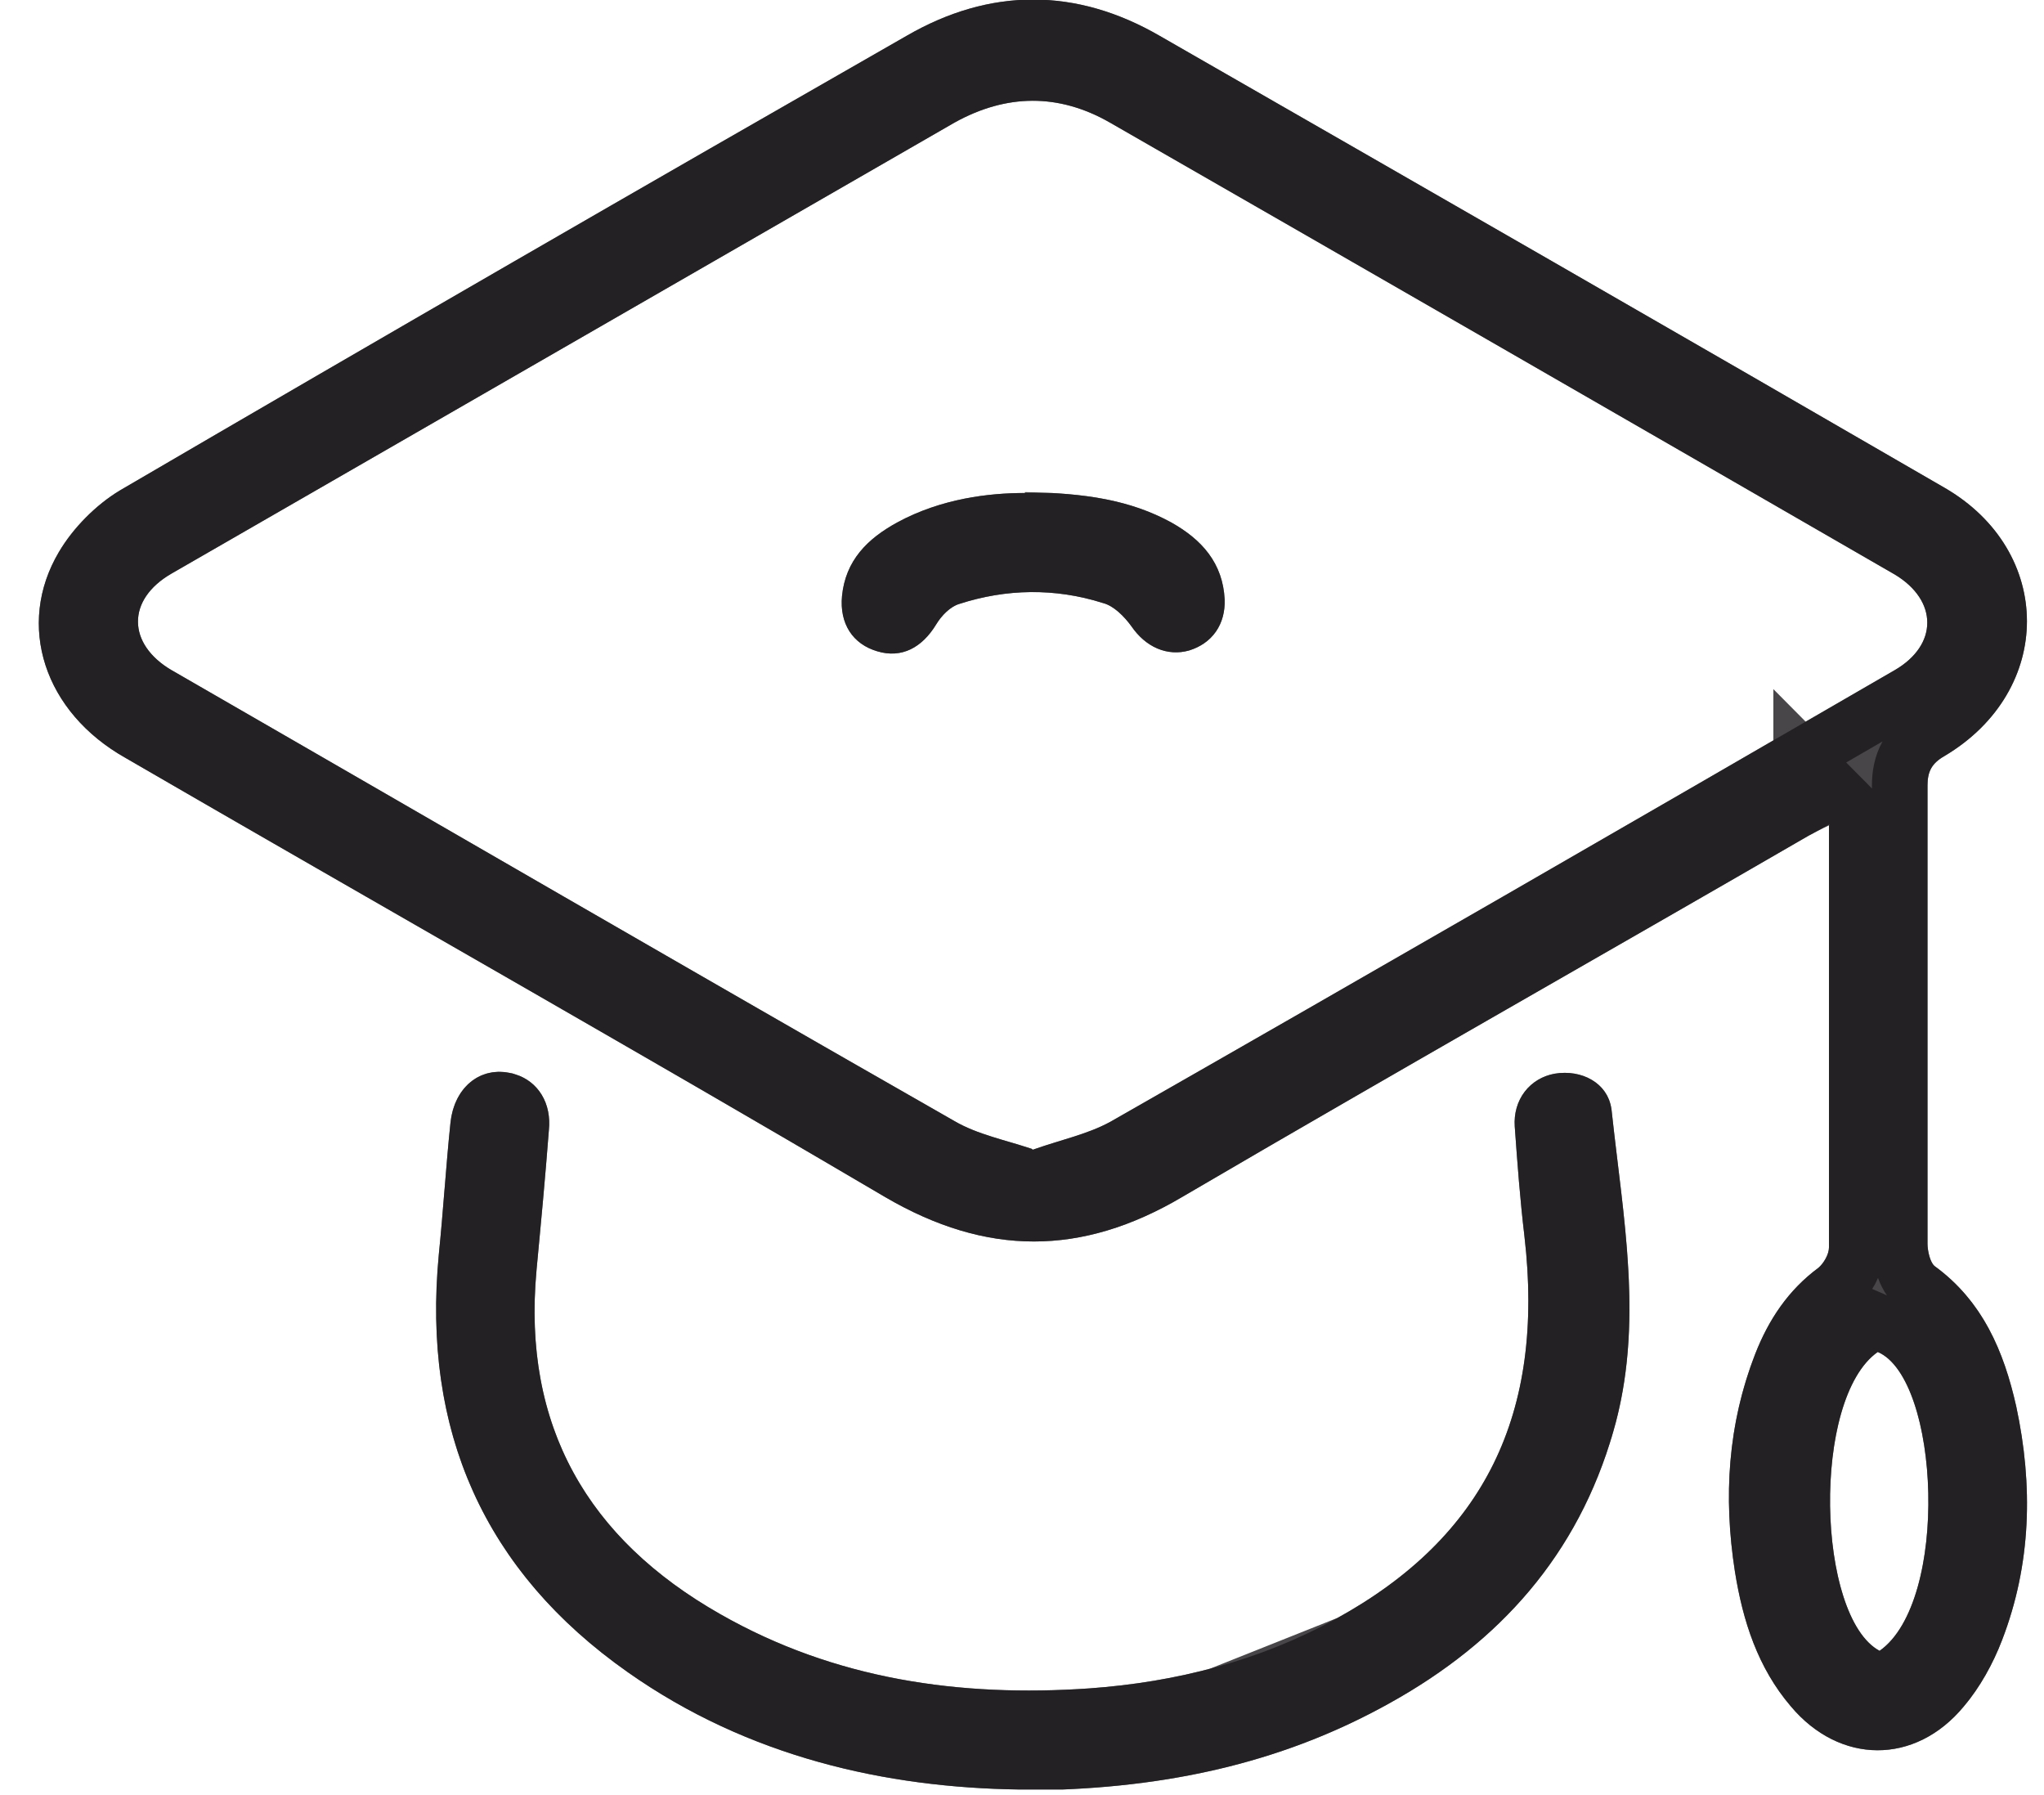 <svg width="41" height="36" viewBox="0 0 41 36" fill="none" xmlns="http://www.w3.org/2000/svg">
<g clip-path="url(#clip0_107_457)">
<path d="M36.705 16.544C36.509 16.634 36.384 16.706 36.277 16.76C32.093 19.182 27.872 21.569 23.706 24.009C21.694 25.194 19.788 25.194 17.759 24.009C12.701 21.03 7.591 18.142 2.516 15.199C0.896 14.284 0.308 12.543 1.181 11.072C1.466 10.587 1.928 10.121 2.409 9.833C7.662 6.765 12.915 3.733 18.186 0.718C19.86 -0.251 21.587 -0.251 23.261 0.718C28.514 3.733 33.767 6.747 39.002 9.78C41.21 11.054 41.21 13.853 39.002 15.163C38.752 15.306 38.663 15.468 38.663 15.755C38.663 18.823 38.663 21.892 38.663 24.942C38.663 25.086 38.717 25.319 38.806 25.391C39.767 26.091 40.195 27.096 40.444 28.208C40.782 29.787 40.747 31.366 40.159 32.891C39.981 33.358 39.714 33.842 39.393 34.219C38.414 35.404 36.9 35.386 35.921 34.219C35.262 33.448 34.959 32.515 34.799 31.51C34.568 30.02 34.657 28.567 35.209 27.149C35.476 26.468 35.868 25.875 36.473 25.427C36.58 25.337 36.687 25.158 36.687 25.014C36.687 22.215 36.687 19.416 36.687 16.526L36.705 16.544ZM20.714 23.058C21.266 22.861 21.8 22.753 22.264 22.502C27.516 19.505 32.769 16.473 38.004 13.44C38.877 12.938 38.877 12.041 38.004 11.52C32.752 8.488 27.516 5.473 22.264 2.458C21.231 1.866 20.18 1.884 19.147 2.458C13.912 5.473 8.677 8.488 3.442 11.502C2.534 12.023 2.552 12.92 3.442 13.44C8.677 16.455 13.894 19.487 19.147 22.484C19.61 22.753 20.162 22.861 20.697 23.04L20.714 23.058ZM37.702 33.107C39.108 32.12 38.913 27.652 37.666 27.113C36.331 28.047 36.438 32.425 37.702 33.107Z" fill="#1B181B" fill-opacity="0.8"/>
<path d="M37.244 16.91L37.663 16.719L37.1 16.152L37.083 16.134L36.129 15.173V16.208C36.12 16.213 36.111 16.218 36.102 16.222C36.071 16.239 36.046 16.252 36.026 16.262L36.012 16.269L35.998 16.277C34.328 17.244 32.651 18.206 30.971 19.169C28.45 20.615 25.925 22.063 23.424 23.528L23.423 23.529C22.485 24.081 21.602 24.34 20.739 24.34C19.875 24.34 18.988 24.081 18.041 23.528C14.912 21.685 11.758 19.874 8.609 18.066C6.668 16.951 4.728 15.837 2.796 14.716L2.796 14.716L2.79 14.713C1.389 13.922 0.977 12.509 1.66 11.356L1.661 11.354C1.898 10.951 2.294 10.553 2.693 10.313C7.943 7.247 13.194 4.215 18.463 1.202L18.465 1.201C19.966 0.332 21.48 0.332 22.981 1.201L22.983 1.202L22.983 1.202C28.236 4.216 33.488 7.23 38.722 10.262L38.723 10.263C39.665 10.806 40.1 11.647 40.1 12.458C40.1 13.269 39.665 14.12 38.72 14.682C38.544 14.784 38.372 14.922 38.254 15.13C38.136 15.338 38.106 15.556 38.106 15.755V15.773V15.791V15.809V15.827V15.845V15.863V15.881V15.899V15.917V15.935V15.953V15.971V15.989V16.007V16.025V16.043V16.061V16.079V16.096V16.114V16.133V16.151V16.169V16.186V16.204V16.222V16.24V16.258V16.276V16.294V16.312V16.33V16.348V16.366V16.384V16.402V16.42V16.438V16.456V16.474V16.492V16.51V16.528V16.546V16.564V16.582V16.6V16.618V16.636V16.654V16.672V16.69V16.708V16.726V16.744V16.762V16.78V16.798V16.816V16.834V16.852V16.87V16.888V16.906V16.924V16.942V16.959V16.977V16.995V17.013V17.031V17.049V17.067V17.085V17.103V17.121V17.139V17.157V17.175V17.193V17.211V17.229V17.247V17.265V17.283V17.301V17.319V17.337V17.355V17.373V17.391V17.409V17.427V17.445V17.463V17.481V17.499V17.517V17.535V17.553V17.571V17.589V17.607V17.625V17.643V17.661V17.678V17.697V17.715V17.733V17.75V17.768V17.786V17.804V17.822V17.84V17.858V17.876V17.894V17.912V17.93V17.948V17.966V17.984V18.002V18.02V18.038V18.056V18.074V18.092V18.11V18.128V18.146V18.164V18.182V18.2V18.218V18.236V18.254V18.272V18.29V18.308V18.326V18.343V18.361V18.38V18.397V18.415V18.433V18.451V18.469V18.487V18.505V18.523V18.541V18.559V18.577V18.595V18.613V18.631V18.649V18.667V18.685V18.703V18.721V18.739V18.757V18.775V18.793V18.811V18.829V18.847V18.865V18.883V18.901V18.919V18.936V18.954V18.972V18.99V19.008V19.026V19.044V19.062V19.08V19.098V19.116V19.134V19.152V19.17V19.188V19.206V19.224V19.242V19.26V19.278V19.296V19.314V19.332V19.35V19.368V19.386V19.404V19.422V19.439V19.457V19.475V19.493V19.511V19.529V19.547V19.565V19.583V19.601V19.619V19.637V19.655V19.673V19.691V19.709V19.727V19.745V19.763V19.781V19.799V19.817V19.835V19.853V19.87V19.889V19.906V19.924V19.942V19.96V19.978V19.996V20.014V20.032V20.05V20.068V20.086V20.104V20.122V20.14V20.158V20.176V20.194V20.212V20.23V20.248V20.266V20.284V20.302V20.319V20.337V20.355V20.373V20.391V20.409V20.427V20.445V20.463V20.481V20.499V20.517V20.535V20.553V20.571V20.589V20.607V20.625V20.642V20.66V20.678V20.696V20.714V20.732V20.75V20.768V20.786V20.804V20.822V20.84V20.858V20.876V20.894V20.912V20.93V20.948V20.966V20.983V21.002V21.019V21.037V21.055V21.073V21.091V21.109V21.127V21.145V21.163V21.181V21.199V21.217V21.235V21.253V21.271V21.289V21.306V21.324V21.342V21.36V21.378V21.396V21.414V21.432V21.45V21.468V21.486V21.504V21.522V21.54V21.558V21.576V21.593V21.611V21.629V21.647V21.665V21.683V21.701V21.719V21.737V21.755V21.773V21.791V21.809V21.827V21.845V21.863V21.881V21.898V21.916V21.934V21.952V21.97V21.988V22.006V22.024V22.042V22.06V22.078V22.096V22.114V22.131V22.149V22.167V22.185V22.203V22.221V22.239V22.257V22.275V22.293V22.311V22.329V22.347V22.364V22.383V22.4V22.418V22.436V22.454V22.472V22.49V22.508V22.526V22.544V22.562V22.58V22.598V22.616V22.633V22.651V22.669V22.687V22.705V22.723V22.741V22.759V22.777V22.795V22.813V22.831V22.848V22.866V22.884V22.902V22.92V22.938V22.956V22.974V22.992V23.01V23.027V23.046V23.063V23.081V23.099V23.117V23.135V23.153V23.171V23.189V23.207V23.225V23.242V23.26V23.278V23.296V23.314V23.332V23.35V23.368V23.386V23.404V23.422V23.439V23.457V23.475V23.493V23.511V23.529V23.547V23.565V23.583V23.601V23.619V23.636V23.654V23.672V23.69V23.708V23.726V23.744V23.762V23.78V23.797V23.815V23.833V23.851V23.869V23.887V23.905V23.923V23.941V23.959V23.977V23.994V24.012V24.03V24.048V24.066V24.084V24.102V24.12V24.137V24.155V24.173V24.191V24.209V24.227V24.245V24.263V24.281V24.299V24.316V24.334V24.352V24.37V24.388V24.406V24.424V24.442V24.459V24.477V24.495V24.513V24.531V24.549V24.567V24.585V24.603V24.62V24.638V24.656V24.674V24.692V24.71V24.728V24.746V24.764V24.781V24.799V24.817V24.835V24.853V24.871V24.889V24.907V24.924V24.942C38.106 25.071 38.128 25.218 38.165 25.347C38.184 25.414 38.211 25.49 38.25 25.565C38.285 25.633 38.348 25.738 38.456 25.825L38.467 25.834L38.478 25.842C39.28 26.426 39.663 27.275 39.899 28.328C40.219 29.821 40.18 31.286 39.639 32.691L39.638 32.693C39.478 33.112 39.24 33.539 38.969 33.858L38.969 33.858L38.964 33.864C38.568 34.343 38.097 34.545 37.659 34.543C37.22 34.542 36.746 34.334 36.348 33.861L36.345 33.857C35.78 33.195 35.502 32.376 35.35 31.423C35.131 30.013 35.218 28.662 35.728 27.352C35.967 26.743 36.303 26.247 36.805 25.875L36.819 25.865L36.832 25.854C36.947 25.757 37.043 25.631 37.11 25.506C37.176 25.385 37.244 25.211 37.244 25.014V24.998V24.981V24.965V24.948V24.932V24.916V24.899V24.883V24.866V24.85V24.834V24.817V24.801V24.784V24.768V24.752V24.735V24.719V24.702V24.686V24.67V24.653V24.637V24.62V24.604V24.588V24.571V24.555V24.538V24.522V24.506V24.489V24.473V24.456V24.44V24.424V24.407V24.391V24.374V24.358V24.341V24.325V24.309V24.292V24.276V24.259V24.243V24.227V24.21V24.194V24.177V24.161V24.145V24.128V24.112V24.095V24.079V24.063V24.046V24.03V24.013V23.997V23.98V23.964V23.948V23.931V23.915V23.898V23.882V23.866V23.849V23.833V23.816V23.8V23.784V23.767V23.751V23.734V23.718V23.701V23.685V23.669V23.652V23.636V23.619V23.603V23.587V23.57V23.554V23.537V23.521V23.505V23.488V23.472V23.455V23.439V23.422V23.406V23.39V23.373V23.357V23.34V23.324V23.308V23.291V23.275V23.258V23.242V23.225V23.209V23.192V23.176V23.16V23.143V23.127V23.11V23.094V23.078V23.061V23.045V23.028V23.012V22.995V22.979V22.962V22.946V22.93V22.913V22.897V22.88V22.864V22.847V22.831V22.815V22.798V22.782V22.765V22.749V22.732V22.716V22.7V22.683V22.667V22.65V22.634V22.617V22.601V22.584V22.568V22.552V22.535V22.519V22.502V22.486V22.469V22.453V22.436V22.42V22.403V22.387V22.37V22.354V22.338V22.321V22.305V22.288V22.272V22.255V22.239V22.222V22.206V22.189V22.173V22.157V22.14V22.124V22.107V22.091V22.074V22.058V22.041V22.025V22.008V21.992V21.975V21.959V21.942V21.926V21.91V21.893V21.877V21.86V21.844V21.827V21.811V21.794V21.778V21.761V21.745V21.728V21.712V21.695V21.679V21.662V21.646V21.629V21.613V21.596V21.58V21.563V21.547V21.53V21.514V21.497V21.481V21.465V21.448V21.431V21.415V21.398V21.382V21.366V21.349V21.332V21.316V21.299V21.283V21.267V21.25V21.233V21.217V21.2V21.184V21.167V21.151V21.134V21.118V21.101V21.085V21.068V21.052V21.035V21.019V21.002V20.986V20.969V20.953V20.936V20.92V20.903V20.887V20.87V20.854V20.837V20.82V20.804V20.787V20.771V20.754V20.738V20.721V20.705V20.688V20.672V20.655V20.639V20.622V20.605V20.589V20.572V20.556V20.539V20.523V20.506V20.49V20.473V20.456V20.44V20.423V20.407V20.39V20.374V20.357V20.341V20.324V20.307V20.291V20.274V20.258V20.241V20.225V20.208V20.192V20.175V20.158V20.142V20.125V20.109V20.092V20.075V20.059V20.042V20.026V20.009V19.992V19.976V19.959V19.943V19.926V19.91V19.893V19.876V19.86V19.843V19.826V19.81V19.793V19.777V19.76V19.744V19.727V19.71V19.694V19.677V19.66V19.644V19.627V19.611V19.594V19.577V19.561V19.544V19.527V19.511V19.494V19.478V19.461V19.444V19.428V19.411V19.395V19.378V19.361V19.345V19.328V19.311V19.295V19.278V19.261V19.245V19.228V19.211V19.195V19.178V19.161V19.145V19.128V19.111V19.095V19.078V19.061V19.045V19.028V19.012V18.995V18.978V18.962V18.945V18.928V18.912V18.895V18.878V18.861V18.845V18.828V18.811V18.795V18.778V18.761V18.745V18.728V18.711V18.695V18.678V18.661V18.644V18.628V18.611V18.594V18.578V18.561V18.544V18.527V18.511V18.494V18.477V18.461V18.444V18.427V18.41V18.394V18.377V18.36V18.344V18.327V18.31V18.293V18.277V18.26V18.243V18.226V18.21V18.193V18.176V18.16V18.143V18.126V18.109V18.093V18.076V18.059V18.042V18.025V18.009V17.992V17.975V17.958V17.942V17.925V17.908V17.891V17.875V17.858V17.841V17.824V17.807V17.791V17.774V17.757V17.74V17.724V17.707V17.69V17.673V17.656V17.64V17.623V17.606V17.589V17.572V17.555V17.539V17.522V17.505V17.488V17.471V17.455V17.438V17.421V17.404V17.387V17.37V17.354V17.337V17.32V17.303V17.286V17.269V17.253V17.236V17.219V17.202V17.185V17.168V17.151V17.135V17.118V17.101V17.084V17.067V17.05V17.034V17.017V17V16.983V16.966V16.949V16.932V16.915V16.91ZM20.396 23.529L20.568 23.703L20.902 23.583C21.077 23.521 21.24 23.471 21.412 23.418C21.502 23.391 21.594 23.363 21.692 23.331C21.961 23.245 22.251 23.143 22.529 22.992L22.529 22.992L22.54 22.986C27.794 19.989 33.048 16.956 38.284 13.923C38.84 13.602 39.216 13.091 39.216 12.487C39.216 11.884 38.843 11.371 38.29 11.041L38.29 11.041L38.283 11.037C33.03 8.005 27.794 4.99 22.541 1.975L22.541 1.975C21.331 1.281 20.072 1.307 18.876 1.971L18.876 1.971L18.869 1.975L11.016 6.497L3.165 11.018C3.165 11.019 3.164 11.019 3.164 11.019C2.594 11.345 2.206 11.86 2.21 12.475C2.214 13.085 2.604 13.596 3.161 13.922L3.164 13.923C4.907 14.927 6.65 15.934 8.392 16.941C11.879 18.954 15.367 20.969 18.869 22.967C19.153 23.132 19.451 23.24 19.727 23.327C19.864 23.371 19.98 23.405 20.091 23.437C20.193 23.467 20.291 23.495 20.396 23.529ZM37.437 33.597L37.74 33.761L38.022 33.563C38.529 33.207 38.828 32.594 39.002 31.981C39.18 31.351 39.252 30.626 39.236 29.93C39.221 29.234 39.118 28.536 38.924 27.96C38.743 27.422 38.43 26.836 37.887 26.602L37.602 26.478L37.347 26.656C36.856 26.999 36.565 27.598 36.394 28.194C36.218 28.81 36.142 29.522 36.151 30.212C36.161 30.901 36.256 31.599 36.444 32.184C36.622 32.74 36.924 33.321 37.437 33.597Z" stroke="#1B181B" stroke-opacity="0.8" stroke-width="1.115"/>
<path d="M20.448 35.888C17.777 35.852 15.017 35.242 12.595 33.537C9.71 31.509 8.464 28.692 8.802 25.157C8.891 24.278 8.945 23.399 9.034 22.537C9.105 21.766 9.692 21.335 10.351 21.55C10.796 21.694 11.064 22.125 11.01 22.663C10.939 23.596 10.85 24.547 10.761 25.48C10.476 28.602 11.794 30.863 14.447 32.371C16.744 33.681 19.255 34.039 21.854 33.86C23.599 33.734 25.273 33.304 26.805 32.46C29.778 30.828 30.989 28.351 30.579 24.798C30.491 24.063 30.437 23.327 30.384 22.591C30.348 22.053 30.686 21.622 31.185 21.532C31.719 21.443 32.253 21.712 32.325 22.25C32.556 24.404 32.983 26.557 32.36 28.71C31.648 31.186 30.081 32.927 27.891 34.147C25.647 35.403 23.208 35.906 20.43 35.906L20.448 35.888Z" fill="#1B181B" fill-opacity="0.8"/>
<path d="M21.075 35.338L20.455 35.33C17.862 35.295 15.221 34.704 12.916 33.081L12.916 33.081C10.201 31.173 9.038 28.554 9.357 25.212C9.401 24.776 9.437 24.341 9.471 23.914L9.474 23.886C9.509 23.448 9.544 23.018 9.588 22.595L9.588 22.595L9.589 22.589C9.613 22.332 9.715 22.188 9.805 22.121C9.888 22.059 10.009 22.025 10.178 22.081L10.18 22.081C10.34 22.133 10.487 22.292 10.455 22.608L10.455 22.608L10.454 22.62C10.383 23.548 10.295 24.494 10.206 25.427L10.206 25.427L10.206 25.43C10.055 27.084 10.326 28.543 11.013 29.799C11.698 31.052 12.774 32.062 14.171 32.855C16.589 34.234 19.217 34.601 21.893 34.416L21.894 34.416C23.705 34.286 25.46 33.837 27.073 32.949L21.075 35.338ZM21.075 35.338C23.512 35.265 25.649 34.763 27.618 33.66L27.619 33.66C29.701 32.5 31.159 30.87 31.824 28.556L31.825 28.555C32.315 26.859 32.112 25.174 31.892 23.359C31.851 23.017 31.809 22.67 31.771 22.318C31.759 22.236 31.718 22.179 31.645 22.136C31.562 22.087 31.431 22.057 31.281 22.082C31.073 22.12 30.923 22.29 30.94 22.553C30.993 23.29 31.046 24.012 31.133 24.731L31.133 24.734C31.347 26.587 31.143 28.208 30.461 29.595C29.777 30.985 28.639 32.089 27.073 32.949L21.075 35.338Z" stroke="#1B181B" stroke-opacity="0.8" stroke-width="1.115"/>
<path d="M20.558 9.869C21.769 9.887 22.677 10.03 23.496 10.479C24.102 10.82 24.529 11.287 24.565 12.022C24.582 12.525 24.315 12.902 23.852 13.045C23.407 13.171 22.98 12.973 22.695 12.56C22.552 12.363 22.339 12.148 22.125 12.094C21.164 11.789 20.184 11.807 19.241 12.112C19.062 12.166 18.884 12.345 18.777 12.525C18.493 12.991 18.083 13.207 17.602 13.063C17.104 12.919 16.837 12.507 16.89 11.95C16.961 11.233 17.406 10.802 17.994 10.479C18.884 9.995 19.846 9.887 20.558 9.887V9.869Z" fill="#1B181B" fill-opacity="0.8"/>
<path d="M19.073 11.58C18.711 11.692 18.441 12.001 18.3 12.236C18.198 12.402 18.099 12.483 18.024 12.519C17.958 12.55 17.878 12.563 17.762 12.529L17.762 12.529L17.757 12.527C17.623 12.489 17.55 12.425 17.508 12.36C17.465 12.293 17.428 12.181 17.445 12.005C17.491 11.546 17.756 11.247 18.262 10.968C19.038 10.546 19.894 10.444 20.558 10.444H21.082C21.976 10.494 22.636 10.644 23.226 10.966C23.73 11.251 23.983 11.572 24.008 12.045C24.015 12.298 23.905 12.442 23.695 12.51C23.531 12.554 23.334 12.504 23.154 12.244L23.154 12.244L23.147 12.234C23.057 12.109 22.94 11.972 22.803 11.853C22.675 11.742 22.497 11.617 22.28 11.558C21.209 11.221 20.117 11.243 19.073 11.58Z" stroke="#1B181B" stroke-opacity="0.8" stroke-width="1.115"/>
</g>
<defs>
<clipPath id="clip0_107_457">
<rect width="39.922" height="35.888" fill="white" transform="translate(0.772)"/>
</clipPath>
</defs>
</svg>

